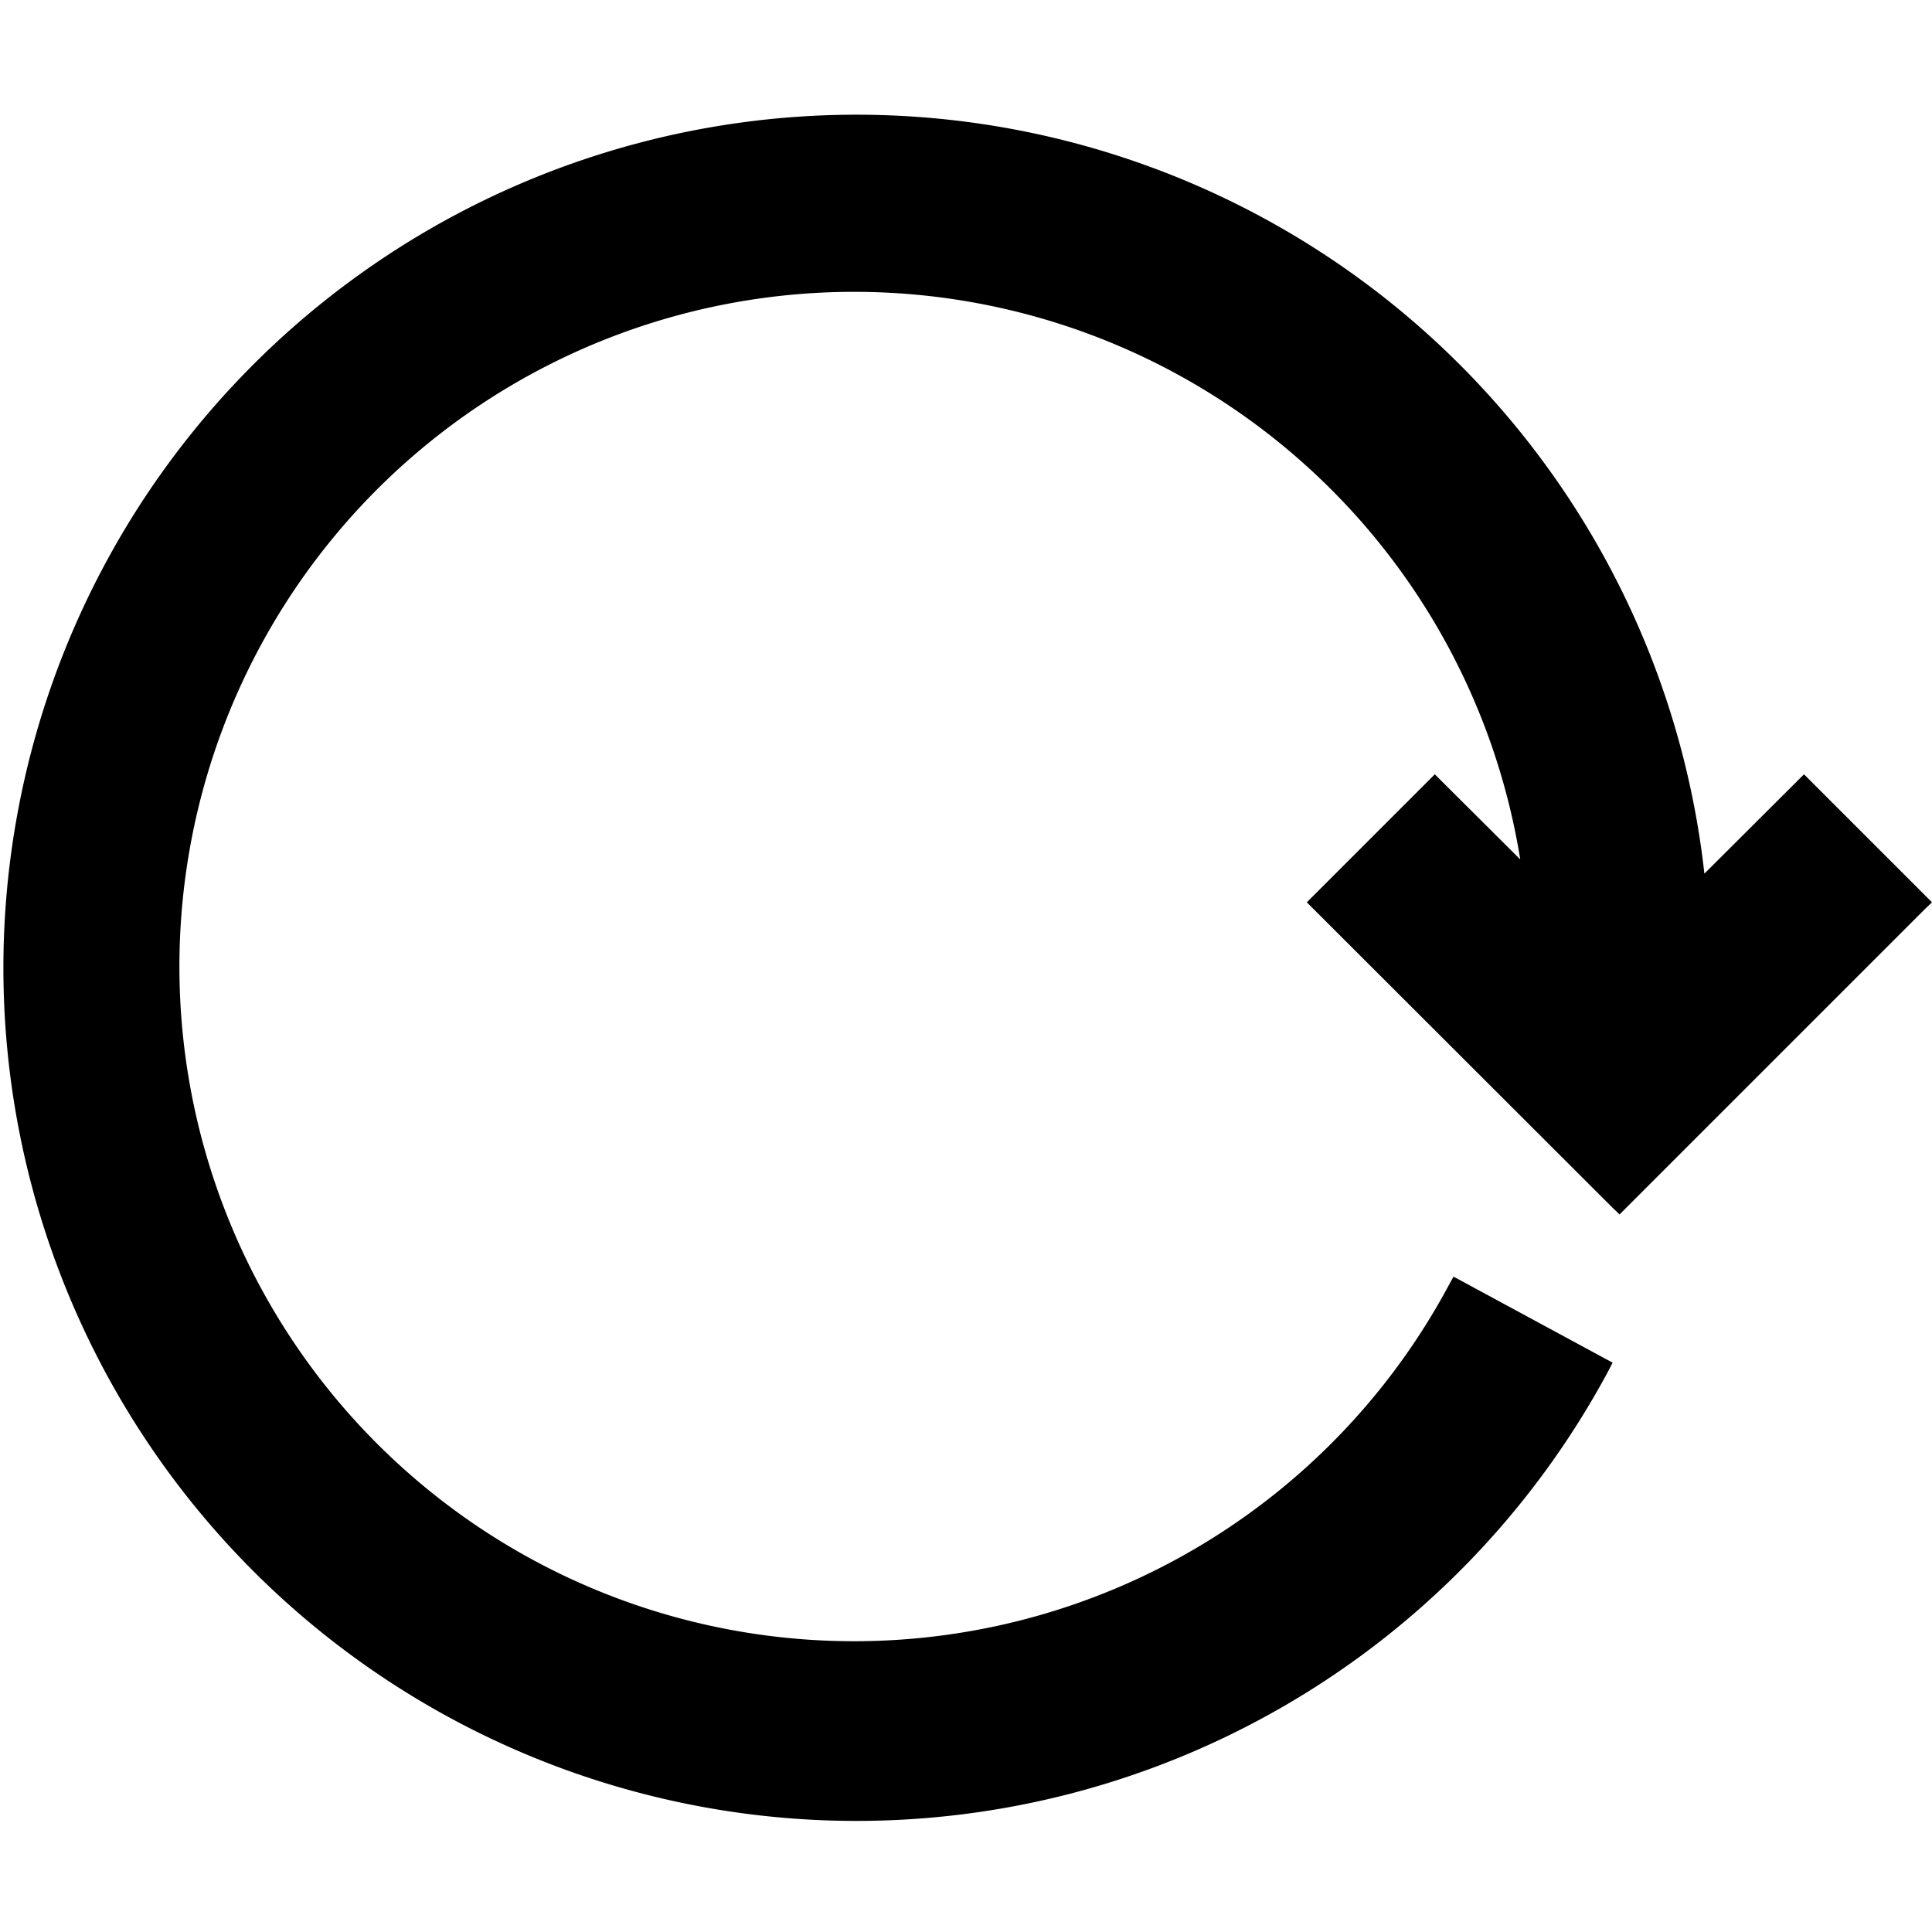 <svg xmlns="http://www.w3.org/2000/svg" data-name="Layer 1" viewBox="0 0 64 64"><path d="m64 29.89-4.24-4.24-3.3 3.29a28.26 28.26 0 1 0-3.19 16.49l.15-.29-5.27-2.85-.16.29a22.35 22.35 0 1 1 2.37-14.11l-2.83-2.82-4.24 4.24L53.41 40l.24.23 10.11-10.11Z"/></svg>